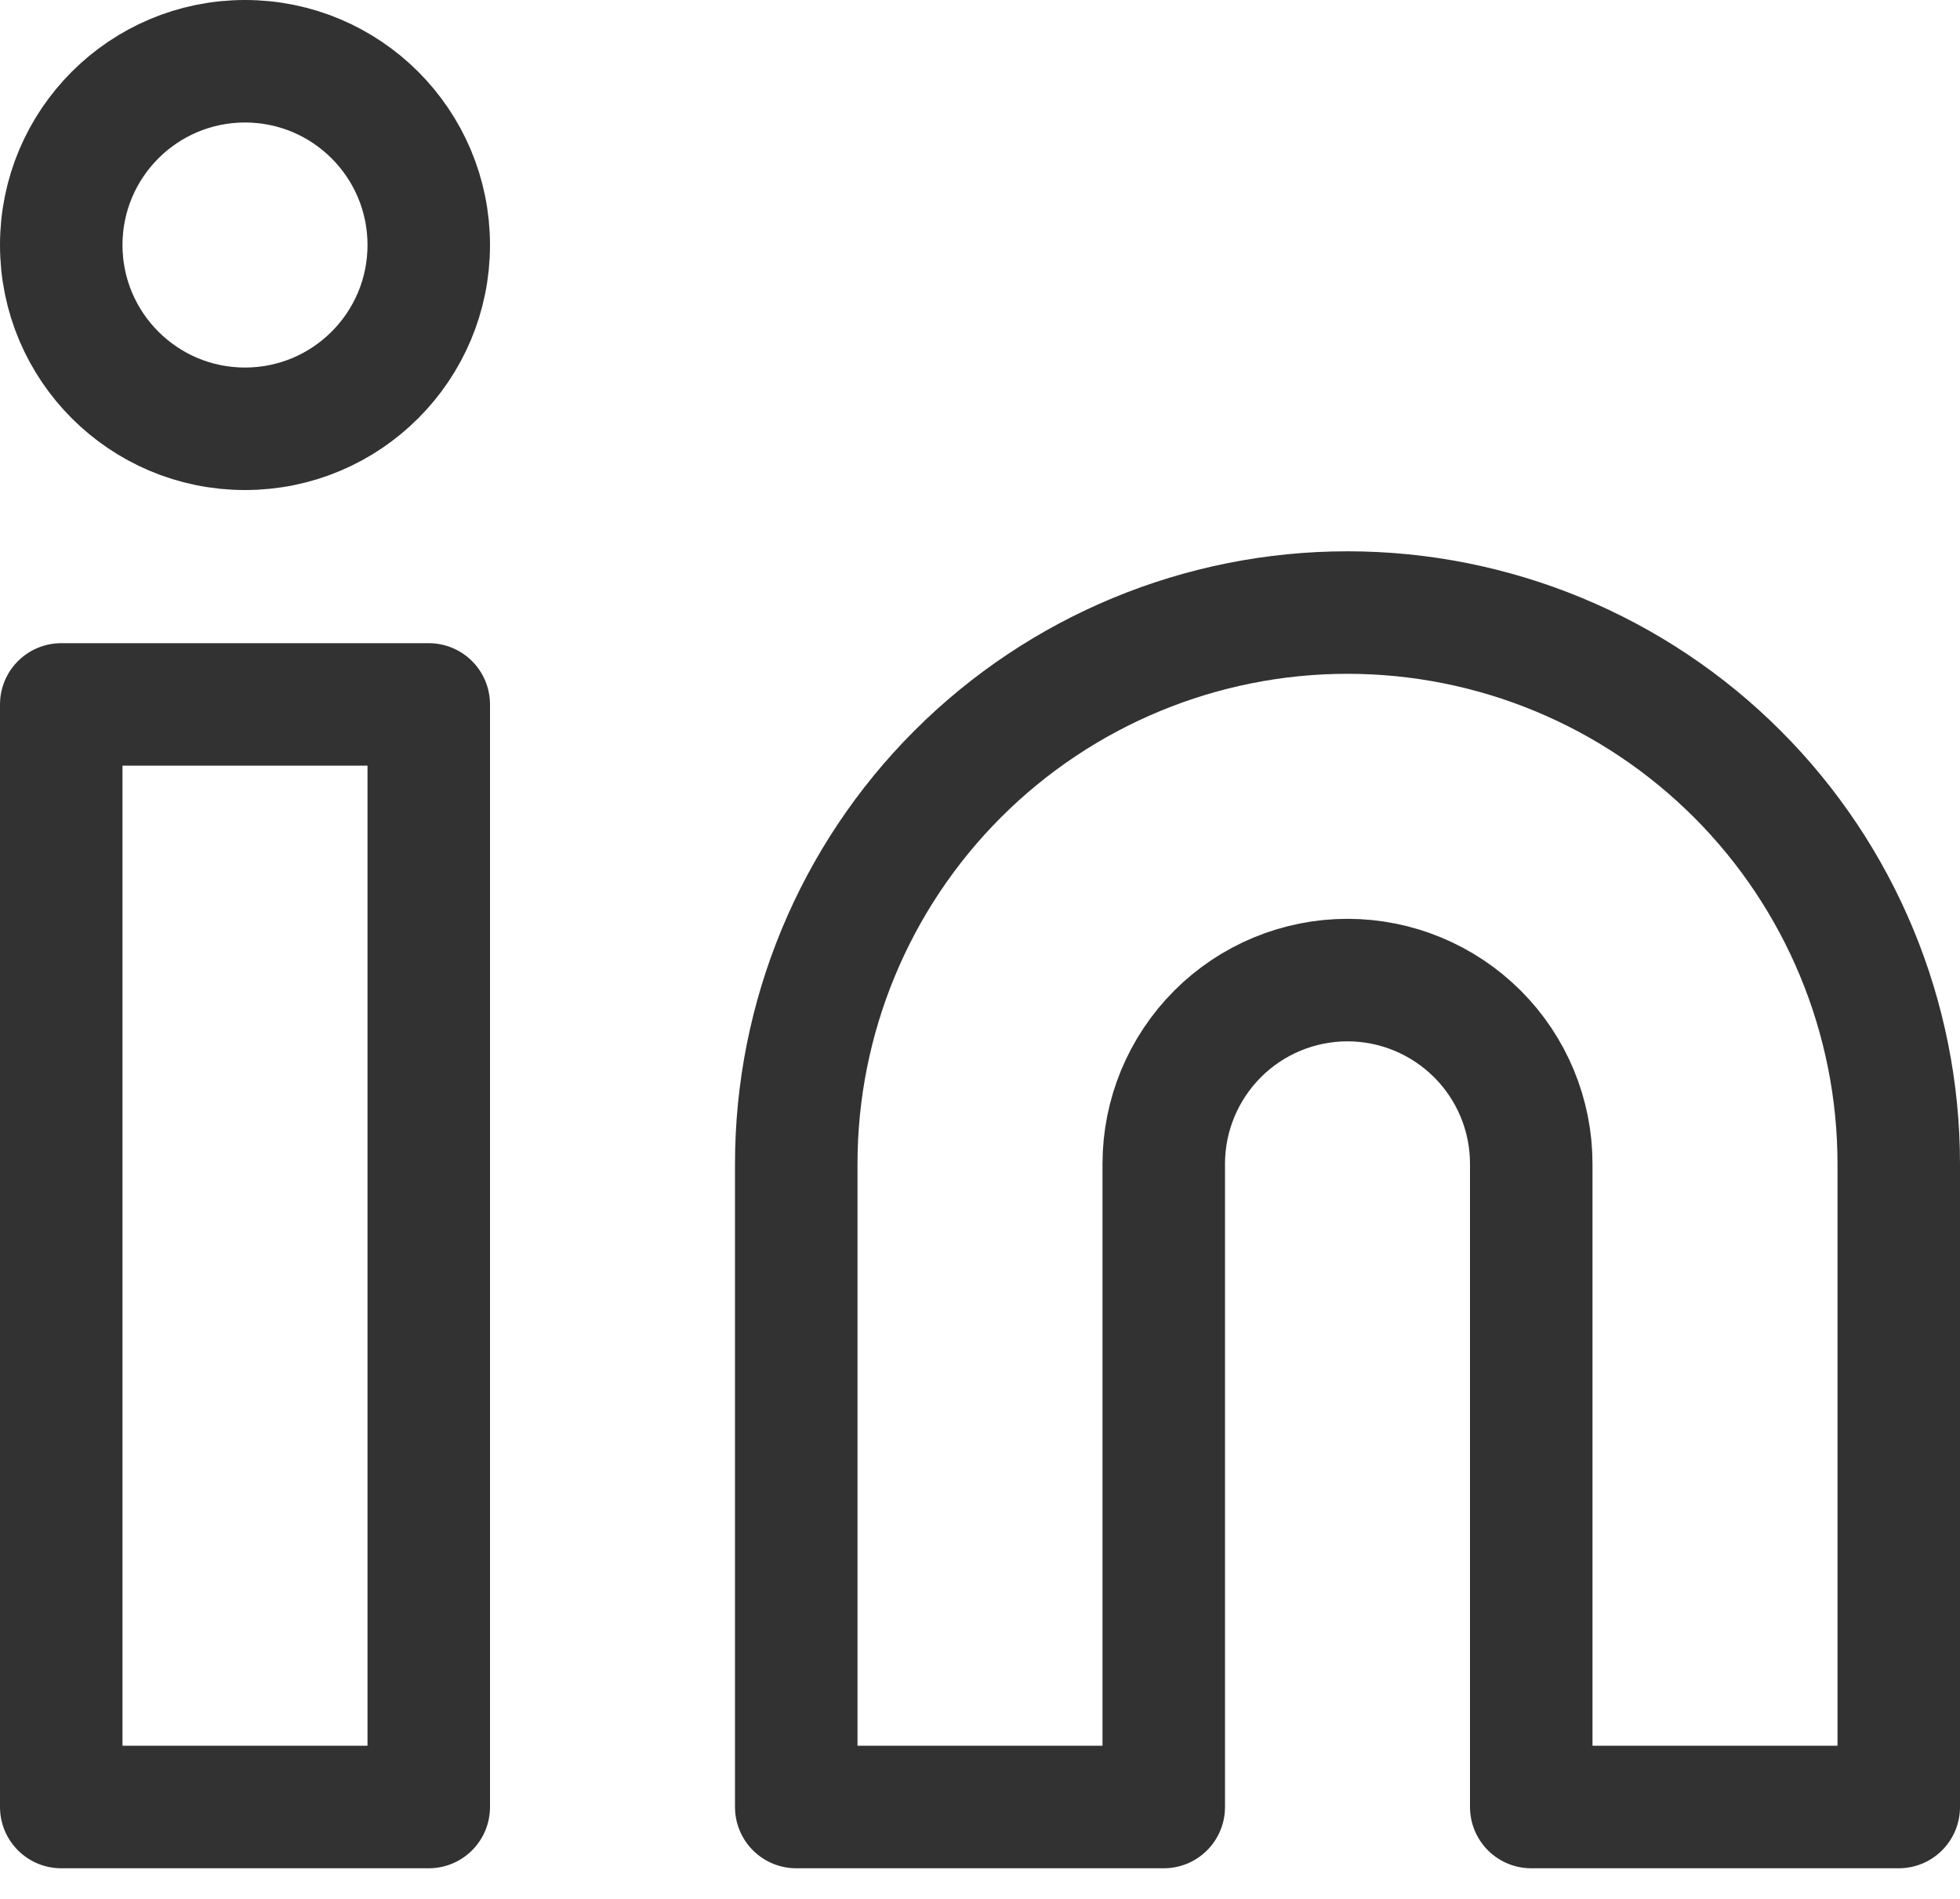 <svg fill="none" height="31" viewBox="0 0 32 31" width="32" xmlns="http://www.w3.org/2000/svg"><g stroke="#323232" stroke-linecap="round" stroke-linejoin="round" stroke-width="2"><path d="m22 10c2.387 0 4.676.948 6.364 2.636 1.688 1.688 2.636 3.977 2.636 6.364v10.5h-6v-10.5c0-.796-.316-1.559-.879-2.121s-1.326-.879-2.121-.879-1.559.316-2.121.879-.879 1.326-.879 2.121v10.5h-6v-10.5c0-2.387.948-4.676 2.636-6.364 1.688-1.688 3.977-2.636 6.364-2.636z"/><path d="m7 11.5h-6v18h6z"/><path d="m4 7c1.657 0 3-1.343 3-3s-1.343-3-3-3-3 1.343-3 3 1.343 3 3 3z"/></g></svg>